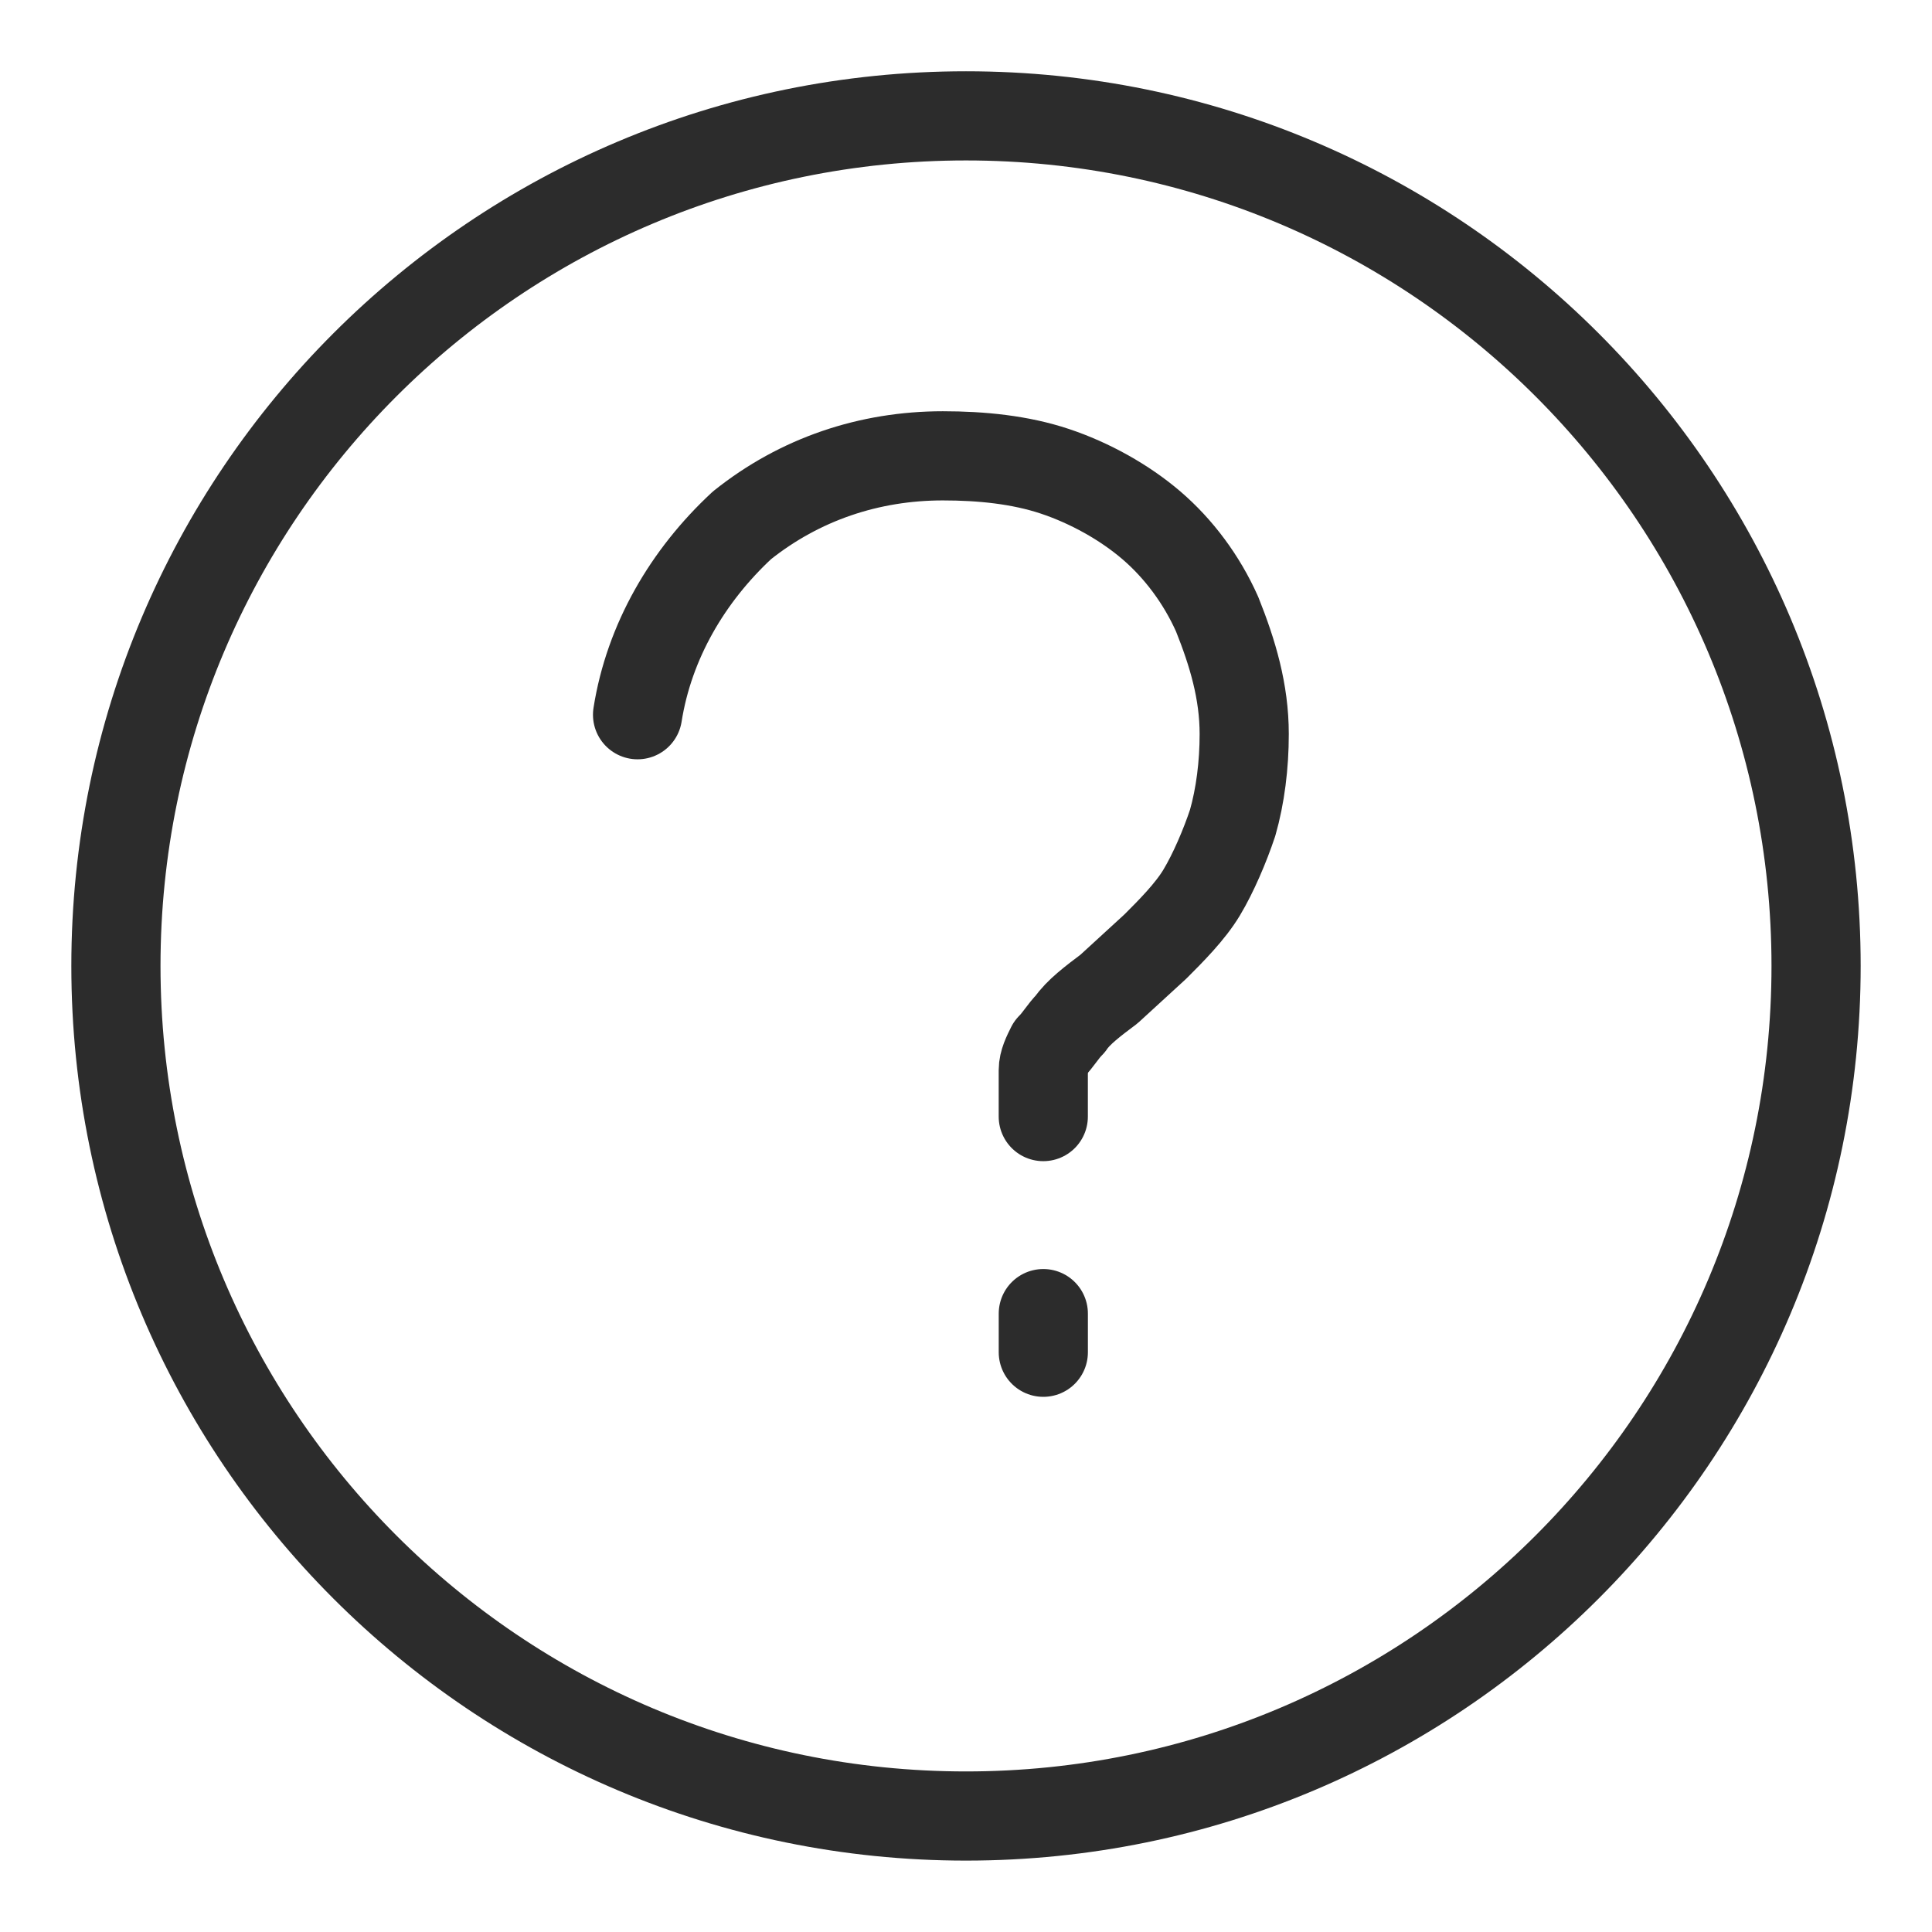 <svg width="65" height="65" viewBox="0 0 65 65" fill="none" xmlns="http://www.w3.org/2000/svg">
<path d="M32.5 61.098C48.296 61.098 61.1 48.294 61.1 32.498C61.1 16.703 48.296 3.898 32.5 3.898C16.705 3.898 3.9 16.703 3.9 32.498C3.9 48.294 16.705 61.098 32.5 61.098Z" stroke="#2C2C2C" stroke-width="3" stroke-miterlimit="10"/>
<path d="M35.101 44.195V45.495" stroke="#2C2C2C" stroke-width="3" stroke-miterlimit="10" stroke-linecap="round" stroke-linejoin="round"/>
<path d="M21.45 24.046C21.84 21.576 23.14 19.366 24.96 17.676C26.91 16.116 29.25 15.336 31.72 15.336C33.02 15.336 34.32 15.466 35.49 15.856C36.66 16.246 37.83 16.896 38.74 17.676C39.65 18.456 40.43 19.496 40.95 20.666C41.47 21.966 41.86 23.266 41.86 24.696C41.86 25.736 41.73 26.776 41.47 27.686C41.21 28.466 40.82 29.376 40.43 30.026C40.04 30.676 39.39 31.326 38.87 31.846L37.31 33.276C36.79 33.666 36.27 34.056 36.01 34.446C35.75 34.706 35.62 34.966 35.36 35.226C35.23 35.486 35.1 35.746 35.1 36.006C35.1 36.526 35.1 37.046 35.1 37.566" stroke="#2C2C2C" stroke-width="3" stroke-miterlimit="10" stroke-linecap="round" stroke-linejoin="round"/>
</svg>
